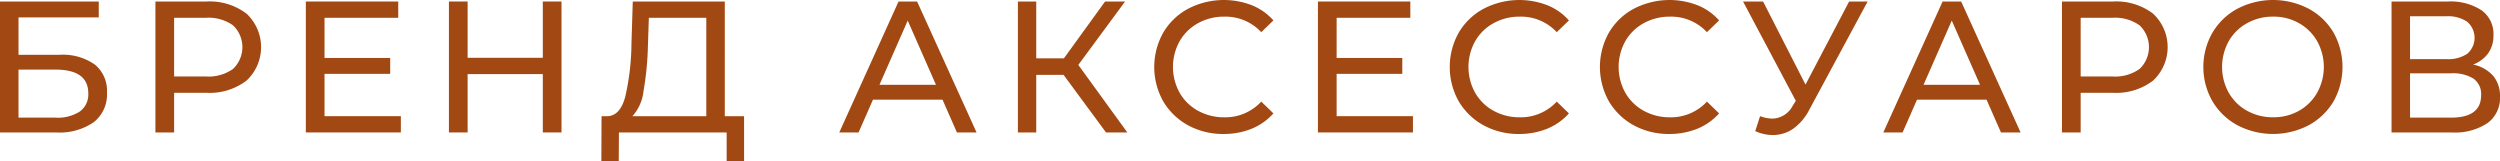 <?xml version="1.0" encoding="UTF-8"?> <svg xmlns="http://www.w3.org/2000/svg" id="Слой_1" data-name="Слой 1" viewBox="0 0 358.994 23.128"><defs><style> .cls-1 { fill: #a24813; } </style></defs><g><path class="cls-1" d="M250.015,524.45h-5.853v-5.37H255.685v-2.282H241.503V535.598h8.057a8.623,8.623,0,0,0,5.413-1.478,5.057,5.057,0,0,0,1.892-4.24,4.847,4.847,0,0,0-1.745-4.03A8.008,8.008,0,0,0,250.015,524.45Zm2.955,8.141a5.865,5.865,0,0,1-3.518.881h-5.29v-6.898h5.29q4.727,0,4.729,3.408A3.032,3.032,0,0,1,252.97,532.591Z" transform="translate(-241.503 -516.58)"></path><path class="cls-1" d="M271.152,516.798h-7.331V535.598H266.505v-5.693h4.647a8.715,8.715,0,0,0,5.749-1.75,6.567,6.567,0,0,0,0-9.615A8.716,8.716,0,0,0,271.152,516.798Zm3.811,9.679a6.027,6.027,0,0,1-3.89,1.085H266.505v-8.427h4.568a6.032,6.032,0,0,1,3.89,1.084,4.309,4.309,0,0,1,0,6.259Z" transform="translate(-241.503 -516.58)"></path><polygon class="cls-1" points="46.601 10.605 56.031 10.605 56.031 8.323 46.601 8.323 46.601 2.554 57.186 2.554 57.186 0.217 43.918 0.217 43.918 19.018 57.562 19.018 57.562 16.682 46.601 16.682 46.601 10.605"></polygon><polygon class="cls-1" points="77.946 8.299 67.148 8.299 67.148 0.217 64.464 0.217 64.464 19.018 67.148 19.018 67.148 10.641 77.946 10.641 77.946 19.018 80.63 19.018 80.63 0.217 77.946 0.217 77.946 8.299"></polygon><path class="cls-1" d="M345.583,516.798H332.368l-.188,6.044a35.419,35.419,0,0,1-.888,7.615c-.48,1.801-1.315,2.735-2.496,2.805h-.913l-.026,6.446h2.496l.026-4.11h15.47v4.11h2.501v-6.446h-2.767Zm-2.657,16.464H332.315a6.404,6.404,0,0,0,1.596-3.601,44.128,44.128,0,0,0,.634-6.585l.131-3.942h8.25Z" transform="translate(-241.503 -516.58)"></path><path class="cls-1" d="M370.532,516.798,362.021,535.598h2.768l2.068-4.704h9.989l2.068,4.704h2.82l-8.537-18.8Zm-2.737,11.955,4.053-9.217,4.055,9.217Z" transform="translate(-241.503 -516.58)"></path><polygon class="cls-1" points="161.558 0.217 158.685 0.217 152.776 8.377 148.802 8.377 148.802 0.217 146.169 0.217 146.169 19.018 148.802 19.018 148.802 10.747 152.722 10.747 158.821 19.018 161.881 19.018 154.843 9.322 161.558 0.217"></polygon><path class="cls-1" d="M413.536,519.912a7.645,7.645,0,0,1,3.786-.942,7.007,7.007,0,0,1,5.294,2.23l1.744-1.688a8.161,8.161,0,0,0-3.112-2.187,11.143,11.143,0,0,0-9.133.509,9.134,9.134,0,0,0-3.575,3.435,10.073,10.073,0,0,0,0,9.864,9.342,9.342,0,0,0,3.559,3.436,10.451,10.451,0,0,0,5.092,1.25,10.621,10.621,0,0,0,4.04-.751,8.452,8.452,0,0,0,3.13-2.206l-1.744-1.694a7.027,7.027,0,0,1-5.294,2.256,7.716,7.716,0,0,1-3.786-.937,6.82,6.82,0,0,1-2.646-2.597,7.633,7.633,0,0,1,0-7.387A6.809,6.809,0,0,1,413.536,519.912Z" transform="translate(-241.503 -516.58)"></path><polygon class="cls-1" points="191.936 10.605 201.366 10.605 201.366 8.323 191.936 8.323 191.936 2.554 202.519 2.554 202.519 0.217 189.252 0.217 189.252 19.018 202.895 19.018 202.895 16.682 191.936 16.682 191.936 10.605"></polygon><path class="cls-1" d="M455.971,519.912a7.649,7.649,0,0,1,3.785-.942,7.006,7.006,0,0,1,5.295,2.23l1.745-1.688a8.179,8.179,0,0,0-3.114-2.187,11.139,11.139,0,0,0-9.131.509,9.138,9.138,0,0,0-3.578,3.435,10.076,10.076,0,0,0,0,9.864,9.353,9.353,0,0,0,3.56,3.436,10.452,10.452,0,0,0,5.092,1.25,10.608,10.608,0,0,0,4.038-.751,8.45,8.45,0,0,0,3.132-2.206l-1.745-1.694a7.03,7.03,0,0,1-5.295,2.256,7.72,7.72,0,0,1-3.785-.937,6.817,6.817,0,0,1-2.645-2.597,7.628,7.628,0,0,1,0-7.387A6.806,6.806,0,0,1,455.971,519.912Z" transform="translate(-241.503 -516.58)"></path><path class="cls-1" d="M477.535,519.912a7.658,7.658,0,0,1,3.787-.942,7.006,7.006,0,0,1,5.293,2.23l1.745-1.688a8.166,8.166,0,0,0-3.114-2.187,11.137,11.137,0,0,0-9.131.509,9.142,9.142,0,0,0-3.577,3.435,10.076,10.076,0,0,0,0,9.864,9.353,9.353,0,0,0,3.558,3.436,10.46,10.46,0,0,0,5.092,1.25,10.622,10.622,0,0,0,4.041-.751,8.465,8.465,0,0,0,3.13-2.206l-1.745-1.694a7.026,7.026,0,0,1-5.293,2.256,7.73,7.73,0,0,1-3.787-.937,6.832,6.832,0,0,1-2.645-2.597,7.628,7.628,0,0,1,0-7.387A6.821,6.821,0,0,1,477.535,519.912Z" transform="translate(-241.503 -516.58)"></path><path class="cls-1" d="M500.77,528.726l-6.091-11.928h-2.876l7.575,14.262-.429.673a3.4,3.4,0,0,1-2.93,1.881,5.566,5.566,0,0,1-1.774-.352l-.695,2.144a6.153,6.153,0,0,0,2.523.567,5.156,5.156,0,0,0,2.929-.908,7.628,7.628,0,0,0,2.334-2.773L509.69,516.798H507.032Z" transform="translate(-241.503 -516.58)"></path><path class="cls-1" d="M520.456,516.798,511.944,535.598h2.767l2.07-4.704h9.988l2.067,4.704h2.821l-8.537-18.8Zm-2.736,11.955,4.052-9.217,4.057,9.217Z" transform="translate(-241.503 -516.58)"></path><path class="cls-1" d="M544.93,516.798h-7.333V535.598h2.685v-5.693h4.648a8.712,8.712,0,0,0,5.748-1.75,6.566,6.566,0,0,0,0-9.615A8.712,8.712,0,0,0,544.93,516.798Zm3.811,9.679a6.032,6.032,0,0,1-3.891,1.085h-4.568v-8.427H544.85a6.038,6.038,0,0,1,3.891,1.084,4.311,4.311,0,0,1,0,6.259Z" transform="translate(-241.503 -516.58)"></path><path class="cls-1" d="M573.02,517.832a11.071,11.071,0,0,0-10.229,0,9.217,9.217,0,0,0-3.59,3.451,9.917,9.917,0,0,0,0,9.829,9.311,9.311,0,0,0,3.59,3.454,11.091,11.091,0,0,0,10.229,0,9.289,9.289,0,0,0,3.577-3.436,10.114,10.114,0,0,0,0-9.864A9.122,9.122,0,0,0,573.02,517.832Zm1.225,12.055a6.91,6.91,0,0,1-2.605,2.597,7.451,7.451,0,0,1-3.721.937,7.585,7.585,0,0,1-3.745-.937,6.833,6.833,0,0,1-2.634-2.597,7.646,7.646,0,0,1,0-7.387,6.821,6.821,0,0,1,2.634-2.589,7.515,7.515,0,0,1,3.745-.942,7.382,7.382,0,0,1,3.721.942,6.898,6.898,0,0,1,2.605,2.589,7.628,7.628,0,0,1,0,7.387Z" transform="translate(-241.503 -516.58)"></path><path class="cls-1" d="M596.627,525.849a4.653,4.653,0,0,0,2.166-1.609,4.378,4.378,0,0,0,.765-2.605,4.165,4.165,0,0,0-1.731-3.592,8.128,8.128,0,0,0-4.821-1.245h-8.084V535.598h8.595a8.524,8.524,0,0,0,5.197-1.348,4.451,4.451,0,0,0,1.784-3.785,4.504,4.504,0,0,0-.98-2.991A5.239,5.239,0,0,0,596.627,525.849Zm-9.048-6.933h5.237a4.883,4.883,0,0,1,2.98.796,3.036,3.036,0,0,1,.013,4.581,4.943,4.943,0,0,1-2.993.778h-5.237Zm5.878,14.556h-5.878v-6.364h5.878a5.59,5.59,0,0,1,3.239.767,2.706,2.706,0,0,1,1.09,2.38Q597.785,533.468,593.457,533.472Z" transform="translate(-241.503 -516.58)"></path></g></svg> 